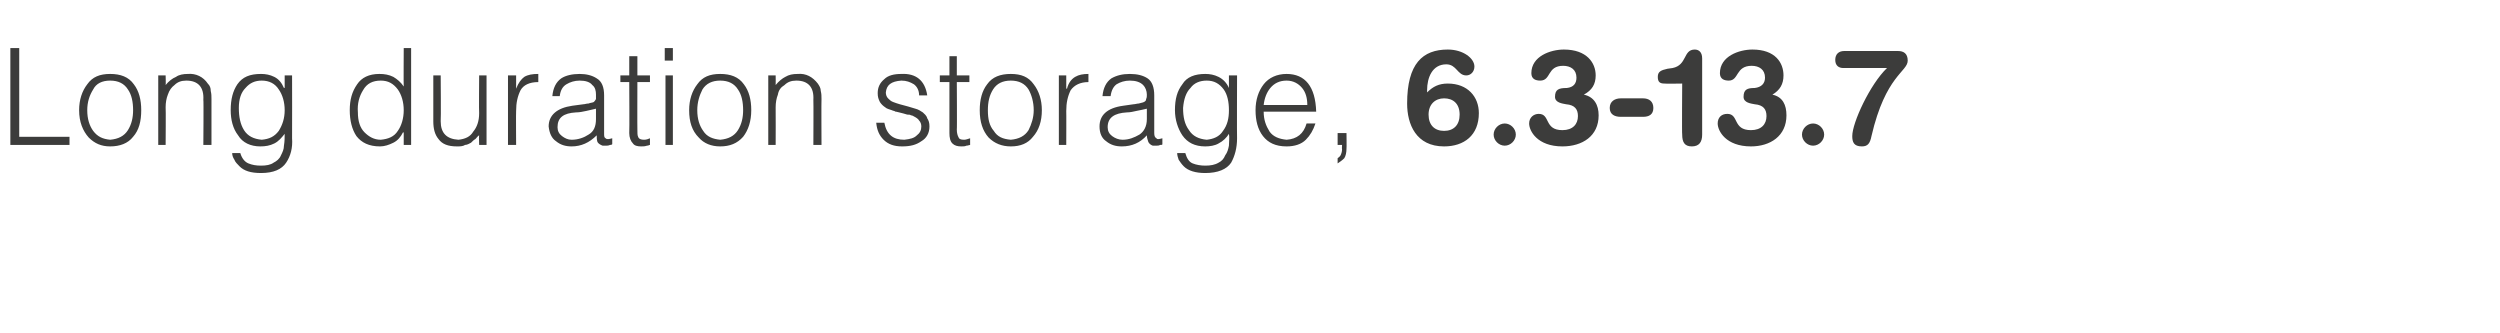 <?xml version="1.0" standalone="no"?>
<!DOCTYPE svg PUBLIC "-//W3C//DTD SVG 1.1//EN" "http://www.w3.org/Graphics/SVG/1.1/DTD/svg11.dtd">
<svg xmlns="http://www.w3.org/2000/svg" version="1.1" width="338.1px" height="45.1px" viewBox="0 -6 338.1 45.1" style="top:-6px">
  <desc>Long duration storage, 6.3-13.7</desc>
  <defs/>
  <g id="Polygon78683">
    <path d="M 9.4 13.6 L 9.4 12.5 L 2.6 12.5 L 2.6 0.5 L 1.4 0.5 L 1.4 13.6 L 9.4 13.6 Z M 14.9 13.8 C 16.2 13.8 17.3 13.4 18 12.5 C 18.8 11.6 19.1 10.4 19.1 8.9 C 19.1 7.5 18.8 6.3 18.1 5.4 C 17.4 4.4 16.3 4 14.9 4 C 13.5 4 12.5 4.4 11.8 5.4 C 11.1 6.3 10.7 7.5 10.7 8.9 C 10.7 10.5 11.2 11.7 12 12.6 C 12.8 13.4 13.7 13.8 14.9 13.8 C 14.9 13.8 14.9 13.8 14.9 13.8 Z M 18 8.9 C 18 9.9 17.8 10.8 17.3 11.6 C 16.8 12.4 16 12.8 14.9 12.9 C 13.9 12.8 13.2 12.5 12.6 11.7 C 12.1 11 11.8 10.1 11.8 8.9 C 11.8 7.8 12.1 6.9 12.6 6.1 C 13 5.3 13.8 4.9 14.9 4.9 C 16 4.9 16.8 5.3 17.3 6.1 C 17.8 6.8 18 7.8 18 8.9 C 18 8.9 18 8.9 18 8.9 Z M 22.4 8.5 C 22.4 7.9 22.5 7.3 22.7 6.8 C 22.9 6.2 23.2 5.8 23.6 5.5 C 24 5.1 24.5 4.9 25.2 4.9 C 26.8 4.9 27.6 5.8 27.5 7.5 C 27.55 7.46 27.5 13.6 27.5 13.6 L 28.6 13.6 C 28.6 13.6 28.59 7.44 28.6 7.4 C 28.6 7 28.6 6.7 28.5 6.3 C 28.5 5.9 28.4 5.6 28.1 5.3 C 27.5 4.4 26.5 3.9 25.4 4 C 24.8 4 24.2 4.1 23.8 4.4 C 23.3 4.6 22.8 5 22.4 5.5 C 22.44 5.5 22.4 4.2 22.4 4.2 L 21.4 4.2 L 21.4 13.6 L 22.4 13.6 C 22.4 13.6 22.44 8.53 22.4 8.5 Z M 38.5 8.9 C 38.5 10 38.2 10.9 37.7 11.7 C 37.1 12.5 36.4 12.8 35.4 12.9 C 34.3 12.8 33.5 12.4 33 11.6 C 32.5 10.8 32.3 9.8 32.3 8.6 C 32.3 7.4 32.6 6.5 33.2 5.9 C 33.8 5.2 34.5 4.9 35.4 4.9 C 36.4 4.9 37.2 5.3 37.7 6.1 C 38.2 6.8 38.5 7.8 38.5 8.9 C 38.5 8.9 38.5 8.9 38.5 8.9 Z M 38.5 5.9 C 38.5 5.9 38.44 5.85 38.4 5.9 C 38.1 5.2 37.7 4.7 37.1 4.4 C 36.5 4.1 35.9 4 35.3 4 C 33.8 4 32.8 4.4 32.1 5.4 C 31.5 6.3 31.2 7.4 31.2 8.9 C 31.2 10.2 31.5 11.4 32.2 12.3 C 32.8 13.3 33.9 13.8 35.2 13.8 C 35.9 13.8 36.5 13.7 37.1 13.4 C 37.7 13.1 38.1 12.6 38.5 12.1 C 38.5 12.6 38.5 13.1 38.4 13.7 C 38.4 14.2 38.2 14.6 38 15 C 37.8 15.5 37.4 15.8 37 16 C 36.6 16.3 36 16.4 35.3 16.4 C 34.6 16.4 34.1 16.3 33.6 16.1 C 33.1 15.9 32.7 15.4 32.5 14.7 C 32.5 14.7 31.4 14.7 31.4 14.7 C 31.4 15 31.5 15.3 31.7 15.6 C 31.8 15.9 32.1 16.2 32.4 16.5 C 33 17.1 33.9 17.4 35.3 17.4 C 37 17.4 38.1 16.9 38.7 16 C 39.3 15.1 39.6 14 39.5 12.7 C 39.52 12.67 39.5 4.2 39.5 4.2 L 38.5 4.2 L 38.5 5.9 Z M 54.6 8.9 C 54.6 10 54.3 11 53.8 11.7 C 53.3 12.5 52.5 12.8 51.5 12.9 C 50.6 12.9 49.9 12.5 49.3 11.9 C 48.7 11.3 48.4 10.4 48.4 9.2 C 48.3 8 48.6 7 49.1 6.2 C 49.6 5.3 50.4 4.9 51.5 4.9 C 52.5 4.9 53.2 5.3 53.8 6.1 C 54.3 6.8 54.6 7.8 54.6 8.9 C 54.6 8.9 54.6 8.9 54.6 8.9 Z M 54.6 5.7 C 54.2 5.1 53.7 4.7 53.2 4.4 C 52.6 4.1 52 4 51.3 4 C 49.9 4 48.9 4.5 48.3 5.4 C 47.6 6.4 47.3 7.5 47.3 8.9 C 47.3 10.3 47.6 11.5 48.2 12.4 C 48.9 13.3 49.9 13.8 51.4 13.8 C 52 13.8 52.6 13.6 53.2 13.3 C 53.8 13 54.2 12.5 54.5 11.9 C 54.52 11.94 54.6 11.9 54.6 11.9 L 54.6 13.6 L 55.6 13.6 L 55.6 0.5 L 54.6 0.5 C 54.6 0.5 54.57 5.7 54.6 5.7 Z M 64.8 9.3 C 64.8 10.4 64.5 11.2 64 11.8 C 63.6 12.5 62.9 12.8 62 12.9 C 60.4 12.8 59.6 12 59.6 10.4 C 59.65 10.36 59.6 4.2 59.6 4.2 L 58.6 4.2 C 58.6 4.2 58.6 10.38 58.6 10.4 C 58.6 11.4 58.8 12.2 59.3 12.8 C 59.8 13.5 60.6 13.8 61.8 13.8 C 62.2 13.8 62.6 13.8 62.9 13.6 C 63.2 13.6 63.5 13.4 63.7 13.3 C 63.9 13.1 64.1 12.9 64.3 12.8 C 64.5 12.6 64.6 12.4 64.8 12.3 C 64.76 12.28 64.8 13.6 64.8 13.6 L 65.8 13.6 L 65.8 4.2 L 64.8 4.2 C 64.8 4.2 64.76 9.31 64.8 9.3 Z M 69.8 9 C 69.8 7.9 70 7 70.4 6.2 C 70.8 5.5 71.6 5.1 72.8 5.1 C 72.8 5.1 72.8 4 72.8 4 C 72 4 71.4 4.1 70.9 4.4 C 70.5 4.7 70.1 5.2 69.8 6 C 69.8 5.95 69.8 6 69.8 6 L 69.8 4.2 L 68.7 4.2 L 68.7 13.6 L 69.8 13.6 C 69.8 13.6 69.77 8.98 69.8 9 Z M 80.6 10.1 C 80.6 11.1 80.3 11.8 79.6 12.2 C 79 12.6 78.2 12.9 77.3 12.9 C 76.8 12.9 76.4 12.7 76 12.4 C 75.6 12.1 75.4 11.7 75.4 11.2 C 75.4 9.9 76.2 9.3 77.9 9.2 C 78.4 9.2 78.8 9.1 79.3 9 C 79.7 8.9 80.2 8.8 80.6 8.7 C 80.6 8.7 80.6 10.1 80.6 10.1 Z M 77.4 8.3 C 75.3 8.6 74.2 9.6 74.2 11.1 C 74.3 12 74.6 12.7 75.2 13.1 C 75.8 13.6 76.5 13.8 77.3 13.8 C 78.6 13.8 79.7 13.3 80.7 12.3 C 80.7 12.6 80.7 12.9 80.8 13.2 C 80.9 13.4 81.2 13.6 81.5 13.7 C 81.7 13.7 81.8 13.7 82 13.7 C 82.1 13.7 82.3 13.7 82.5 13.6 C 82.6 13.6 82.7 13.6 82.8 13.5 C 82.8 13.5 82.8 12.7 82.8 12.7 C 82.4 12.8 82.1 12.9 81.9 12.7 C 81.7 12.6 81.7 12.4 81.7 12 C 81.7 12 81.7 6.9 81.7 6.9 C 81.7 5.8 81.4 5 80.7 4.6 C 80.1 4.2 79.3 4 78.4 4 C 77.4 4 76.5 4.2 75.9 4.6 C 75.2 5.1 74.8 5.9 74.7 7 C 74.7 7 75.7 7 75.7 7 C 75.8 6.2 76.1 5.7 76.6 5.4 C 77.1 5.1 77.7 4.9 78.4 4.9 C 79.2 4.9 79.8 5.1 80.1 5.5 C 80.5 5.8 80.6 6.3 80.6 6.8 C 80.6 7 80.6 7.2 80.6 7.4 C 80.5 7.6 80.4 7.7 80.3 7.8 C 80.1 7.9 79.8 7.9 79.6 8 C 79.3 8 79.1 8.1 78.9 8.1 C 78.9 8.1 77.4 8.3 77.4 8.3 Z M 87.9 12.7 C 87.7 12.8 87.4 12.9 87.1 12.9 C 86.7 12.9 86.4 12.8 86.3 12.5 C 86.2 12.3 86.2 12 86.2 11.5 C 86.18 11.54 86.2 5.1 86.2 5.1 L 87.9 5.1 L 87.9 4.2 L 86.2 4.2 L 86.2 1.6 L 85.1 1.6 L 85.1 4.2 L 83.9 4.2 L 83.9 5.1 L 85.1 5.1 C 85.1 5.1 85.14 11.96 85.1 12 C 85.1 12.6 85.3 13.1 85.6 13.4 C 85.8 13.7 86.2 13.8 86.7 13.8 C 87 13.8 87.2 13.8 87.5 13.7 C 87.7 13.7 87.8 13.6 87.9 13.6 C 87.9 13.6 87.9 12.7 87.9 12.7 Z M 91 13.6 L 91 4.2 L 90 4.2 L 90 13.6 L 91 13.6 Z M 91 2.2 L 91 0.5 L 89.9 0.5 L 89.9 2.2 L 91 2.2 Z M 97.4 13.8 C 98.7 13.8 99.7 13.4 100.5 12.5 C 101.2 11.6 101.6 10.4 101.6 8.9 C 101.6 7.5 101.3 6.3 100.6 5.4 C 99.9 4.4 98.8 4 97.4 4 C 96 4 95 4.4 94.3 5.4 C 93.6 6.3 93.2 7.5 93.2 8.9 C 93.2 10.5 93.6 11.7 94.5 12.6 C 95.2 13.4 96.2 13.8 97.4 13.8 C 97.4 13.8 97.4 13.8 97.4 13.8 Z M 100.5 8.9 C 100.5 9.9 100.3 10.8 99.8 11.6 C 99.3 12.4 98.5 12.8 97.4 12.9 C 96.4 12.8 95.6 12.5 95.1 11.7 C 94.6 11 94.3 10.1 94.3 8.9 C 94.3 7.8 94.6 6.9 95 6.1 C 95.5 5.3 96.3 4.9 97.4 4.9 C 98.5 4.9 99.3 5.3 99.8 6.1 C 100.3 6.8 100.5 7.8 100.5 8.9 C 100.5 8.9 100.5 8.9 100.5 8.9 Z M 104.9 8.5 C 104.9 7.9 105 7.3 105.2 6.8 C 105.3 6.2 105.6 5.8 106.1 5.5 C 106.5 5.1 107 4.9 107.7 4.9 C 109.3 4.9 110.1 5.8 110 7.5 C 110.03 7.46 110 13.6 110 13.6 L 111.1 13.6 C 111.1 13.6 111.07 7.44 111.1 7.4 C 111.1 7 111.1 6.7 111 6.3 C 111 5.9 110.8 5.6 110.6 5.3 C 109.9 4.4 109 3.9 107.9 4 C 107.2 4 106.7 4.1 106.2 4.4 C 105.8 4.6 105.3 5 104.9 5.5 C 104.92 5.5 104.9 4.2 104.9 4.2 L 103.9 4.2 L 103.9 13.6 L 104.9 13.6 C 104.9 13.6 104.92 8.53 104.9 8.5 Z M 118.5 10.6 C 118.6 11.6 118.9 12.3 119.5 12.9 C 120.1 13.5 120.9 13.8 122 13.8 C 123.1 13.8 123.9 13.6 124.6 13.1 C 125.3 12.7 125.7 12 125.7 11.1 C 125.7 10.6 125.6 10.3 125.4 10 C 125.3 9.6 125 9.4 124.8 9.2 C 124.5 9 124.2 8.8 123.8 8.7 C 123.5 8.6 123.1 8.5 122.8 8.4 C 122 8.2 121.3 8 120.8 7.8 C 120.5 7.7 120.3 7.5 120.1 7.3 C 119.9 7.1 119.8 6.8 119.8 6.5 C 119.9 5.5 120.5 5 121.9 4.9 C 122.6 4.9 123.1 5.1 123.6 5.4 C 124 5.7 124.3 6.2 124.3 6.9 C 124.3 6.9 125.4 6.9 125.4 6.9 C 125.1 4.9 123.9 3.9 121.9 4 C 120.9 4 120.1 4.2 119.6 4.7 C 119 5.2 118.7 5.8 118.7 6.6 C 118.7 7.1 118.8 7.4 119 7.8 C 119.2 8.1 119.4 8.3 119.7 8.5 C 119.9 8.7 120.3 8.8 120.6 8.9 C 120.8 9 121 9 121.1 9.1 C 121.3 9.1 121.5 9.2 121.6 9.2 C 122 9.3 122.4 9.4 122.7 9.5 C 122.9 9.5 123.1 9.5 123.2 9.6 C 123.4 9.6 123.5 9.7 123.7 9.8 C 123.9 9.9 124.2 10.1 124.3 10.3 C 124.5 10.5 124.6 10.8 124.6 11.1 C 124.6 11.6 124.4 12 124 12.3 C 123.6 12.7 123.1 12.8 122.3 12.9 C 120.8 12.9 119.9 12.2 119.6 10.6 C 119.6 10.6 118.5 10.6 118.5 10.6 Z M 131.2 12.7 C 130.9 12.8 130.6 12.9 130.4 12.9 C 129.9 12.9 129.7 12.8 129.6 12.5 C 129.5 12.3 129.4 12 129.4 11.5 C 129.44 11.54 129.4 5.1 129.4 5.1 L 131.1 5.1 L 131.1 4.2 L 129.4 4.2 L 129.4 1.6 L 128.4 1.6 L 128.4 4.2 L 127.1 4.2 L 127.1 5.1 L 128.4 5.1 C 128.4 5.1 128.4 11.96 128.4 12 C 128.4 12.6 128.5 13.1 128.8 13.4 C 129.1 13.7 129.5 13.8 130 13.8 C 130.3 13.8 130.5 13.8 130.7 13.7 C 130.9 13.7 131.1 13.6 131.2 13.6 C 131.2 13.6 131.2 12.7 131.2 12.7 Z M 136.7 13.8 C 138 13.8 139 13.4 139.7 12.5 C 140.5 11.6 140.9 10.4 140.9 8.9 C 140.9 7.5 140.5 6.3 139.8 5.4 C 139.1 4.4 138.1 4 136.7 4 C 135.3 4 134.2 4.4 133.5 5.4 C 132.8 6.3 132.5 7.5 132.5 8.9 C 132.5 10.5 132.9 11.7 133.7 12.6 C 134.5 13.4 135.5 13.8 136.7 13.8 C 136.7 13.8 136.7 13.8 136.7 13.8 Z M 139.8 8.9 C 139.8 9.9 139.5 10.8 139.1 11.6 C 138.6 12.4 137.8 12.8 136.7 12.9 C 135.6 12.8 134.9 12.5 134.4 11.7 C 133.8 11 133.6 10.1 133.6 8.9 C 133.6 7.8 133.8 6.9 134.3 6.1 C 134.8 5.3 135.6 4.9 136.7 4.9 C 137.8 4.9 138.6 5.3 139.1 6.1 C 139.5 6.8 139.8 7.8 139.8 8.9 C 139.8 8.9 139.8 8.9 139.8 8.9 Z M 144.2 9 C 144.2 7.9 144.4 7 144.8 6.2 C 145.3 5.5 146.1 5.1 147.2 5.1 C 147.2 5.1 147.2 4 147.2 4 C 146.5 4 145.9 4.1 145.4 4.4 C 144.9 4.7 144.5 5.2 144.3 6 C 144.25 5.95 144.2 6 144.2 6 L 144.2 4.2 L 143.2 4.2 L 143.2 13.6 L 144.2 13.6 C 144.2 13.6 144.22 8.98 144.2 9 Z M 155.1 10.1 C 155.1 11.1 154.7 11.8 154.1 12.2 C 153.4 12.6 152.7 12.9 151.8 12.9 C 151.3 12.9 150.8 12.7 150.4 12.4 C 150 12.1 149.8 11.7 149.8 11.2 C 149.8 9.9 150.7 9.3 152.4 9.2 C 152.8 9.2 153.3 9.1 153.7 9 C 154.2 8.9 154.7 8.8 155.1 8.7 C 155.1 8.7 155.1 10.1 155.1 10.1 Z M 151.9 8.3 C 149.7 8.6 148.7 9.6 148.7 11.1 C 148.7 12 149 12.7 149.6 13.1 C 150.2 13.6 150.9 13.8 151.7 13.8 C 153.1 13.8 154.2 13.3 155.1 12.3 C 155.1 12.6 155.2 12.9 155.3 13.2 C 155.4 13.4 155.6 13.6 155.9 13.7 C 156.1 13.7 156.3 13.7 156.4 13.7 C 156.6 13.7 156.7 13.7 156.9 13.6 C 157.1 13.6 157.2 13.6 157.2 13.5 C 157.2 13.5 157.2 12.7 157.2 12.7 C 156.8 12.8 156.5 12.9 156.4 12.7 C 156.2 12.6 156.1 12.4 156.1 12 C 156.1 12 156.1 6.9 156.1 6.9 C 156.1 5.8 155.8 5 155.2 4.6 C 154.6 4.2 153.8 4 152.8 4 C 151.8 4 151 4.2 150.3 4.6 C 149.6 5.1 149.2 5.9 149.1 7 C 149.1 7 150.2 7 150.2 7 C 150.3 6.2 150.6 5.7 151 5.4 C 151.5 5.1 152.1 4.9 152.8 4.9 C 153.6 4.9 154.2 5.1 154.6 5.5 C 154.9 5.8 155.1 6.3 155.1 6.8 C 155.1 7 155.1 7.2 155 7.4 C 155 7.6 154.9 7.7 154.7 7.8 C 154.5 7.9 154.3 7.9 154 8 C 153.8 8 153.5 8.1 153.3 8.1 C 153.3 8.1 151.9 8.3 151.9 8.3 Z M 166.2 8.9 C 166.2 10 166 10.9 165.4 11.7 C 164.9 12.5 164.1 12.8 163.2 12.9 C 162.1 12.8 161.3 12.4 160.8 11.6 C 160.2 10.8 160 9.8 160 8.6 C 160.1 7.4 160.4 6.5 161 5.9 C 161.5 5.2 162.3 4.9 163.2 4.9 C 164.2 4.9 164.9 5.3 165.5 6.1 C 166 6.8 166.2 7.8 166.2 8.9 C 166.2 8.9 166.2 8.9 166.2 8.9 Z M 166.2 5.9 C 166.2 5.9 166.19 5.85 166.2 5.9 C 165.9 5.2 165.4 4.7 164.8 4.4 C 164.2 4.1 163.6 4 163 4 C 161.6 4 160.5 4.4 159.9 5.4 C 159.2 6.3 158.9 7.4 158.9 8.9 C 158.9 10.2 159.3 11.4 159.9 12.3 C 160.6 13.3 161.6 13.8 163 13.8 C 163.6 13.8 164.3 13.7 164.8 13.4 C 165.4 13.1 165.9 12.6 166.2 12.1 C 166.3 12.6 166.2 13.1 166.2 13.7 C 166.1 14.2 166 14.6 165.7 15 C 165.5 15.5 165.2 15.8 164.8 16 C 164.3 16.3 163.7 16.4 163 16.4 C 162.4 16.4 161.8 16.3 161.3 16.1 C 160.8 15.9 160.5 15.4 160.3 14.7 C 160.3 14.7 159.2 14.7 159.2 14.7 C 159.2 15 159.3 15.3 159.4 15.6 C 159.6 15.9 159.8 16.2 160.1 16.5 C 160.7 17.1 161.7 17.4 163 17.4 C 164.7 17.4 165.9 16.9 166.5 16 C 167 15.1 167.3 14 167.3 12.7 C 167.27 12.67 167.3 4.2 167.3 4.2 L 166.2 4.2 L 166.2 5.9 Z M 170.9 8.2 C 171 7.3 171.3 6.5 171.8 5.9 C 172.3 5.3 173 4.9 174 4.9 C 174.9 4.9 175.6 5.3 176.1 5.9 C 176.6 6.5 176.8 7.3 176.8 8.2 C 176.8 8.2 170.9 8.2 170.9 8.2 Z M 178 9.1 C 177.9 5.7 176.5 4 174 4 C 172.7 4 171.6 4.5 170.9 5.4 C 170.2 6.3 169.8 7.5 169.8 8.9 C 169.8 10.3 170.1 11.5 170.8 12.4 C 171.5 13.3 172.5 13.8 174 13.8 C 175.1 13.8 176 13.5 176.6 12.9 C 177.2 12.3 177.6 11.6 177.9 10.7 C 177.9 10.7 176.7 10.7 176.7 10.7 C 176.3 12.1 175.4 12.8 174 12.9 C 173 12.8 172.2 12.5 171.7 11.8 C 171.2 11 170.9 10.2 170.9 9.1 C 170.9 9.1 178 9.1 178 9.1 Z M 182.1 12 L 180.9 12 L 180.9 13.6 L 181.5 13.6 C 181.5 13.6 181.46 14.19 181.5 14.2 C 181.5 14.5 181.4 14.8 181.3 15 C 181.2 15.2 181 15.3 180.9 15.4 C 180.9 15.4 180.9 16.1 180.9 16.1 C 181.2 15.9 181.5 15.7 181.8 15.4 C 182 15.1 182.1 14.6 182.1 14.1 C 182.13 14.11 182.1 12 182.1 12 Z M 193 6.5 C 193.8 5.7 194.6 5.3 195.8 5.3 C 198.5 5.3 200 7.1 200 9.3 C 200 12.3 198 13.8 195.3 13.8 C 191.5 13.8 190.3 10.8 190.3 8 C 190.3 2.6 192.4 0.7 195.8 0.7 C 197.9 0.7 199.4 1.9 199.4 3 C 199.4 3.7 198.9 4.2 198.3 4.2 C 197.1 4.2 197 2.7 195.6 2.7 C 193.7 2.7 193 4.5 193 6.2 C 193 6.2 193 6.5 193 6.5 Z M 195.3 11.7 C 196.6 11.7 197.4 10.9 197.4 9.5 C 197.4 8 196.5 7.3 195.3 7.3 C 194.1 7.3 193.2 8.1 193.2 9.5 C 193.2 10.9 194 11.7 195.3 11.7 Z M 203.5 10.7 C 204.3 10.7 205 11.4 205 12.2 C 205 13 204.3 13.7 203.5 13.7 C 202.7 13.7 202 13 202 12.2 C 202 11.4 202.7 10.7 203.5 10.7 Z M 208.1 9.4 C 209.7 9.4 208.8 11.6 211.3 11.6 C 212.7 11.6 213.4 10.8 213.4 9.7 C 213.4 8.8 213 8.2 211.8 8.1 C 211.3 8 210.3 7.9 210.3 7.1 C 210.3 6.1 210.8 5.9 211.9 5.9 C 212.8 5.8 213.2 5.3 213.2 4.5 C 213.2 3.4 212.4 2.9 211.4 2.9 C 209.2 2.9 209.8 4.9 208.3 4.9 C 207.7 4.9 207.1 4.7 207.1 3.9 C 207.1 1.6 209.7 0.7 211.5 0.7 C 214.6 0.7 215.8 2.5 215.8 4.2 C 215.8 5.4 215.3 6.2 214.2 6.8 C 215.6 7.1 216.2 8.2 216.2 9.6 C 216.2 12.4 214 13.8 211.3 13.8 C 207.9 13.8 206.8 11.7 206.8 10.7 C 206.8 9.9 207.4 9.4 208.1 9.4 Z M 222.2 7.3 C 223 7.3 223.6 7.7 223.6 8.6 C 223.6 9.5 223 9.8 222.2 9.8 C 222.2 9.8 219.2 9.8 219.2 9.8 C 218.4 9.8 217.7 9.5 217.7 8.6 C 217.7 7.7 218.4 7.3 219.2 7.3 C 219.2 7.3 222.2 7.3 222.2 7.3 Z M 227.5 5.3 C 227.5 5.3 225.12 5.34 225.1 5.3 C 224.5 5.3 224.2 5.1 224.2 4.4 C 224.2 3.7 224.6 3.5 225.5 3.3 C 225.5 3.3 226.2 3.2 226.2 3.2 C 228.2 2.8 227.6 0.7 229.2 0.7 C 229.7 0.7 230.2 1 230.2 1.9 C 230.2 1.9 230.2 12.2 230.2 12.2 C 230.2 13.2 229.8 13.8 228.8 13.8 C 227.8 13.8 227.5 13.2 227.5 12.2 C 227.45 12.22 227.5 5.3 227.5 5.3 Z M 233.6 9.4 C 235.2 9.4 234.3 11.6 236.8 11.6 C 238.2 11.6 238.9 10.8 238.9 9.7 C 238.9 8.8 238.5 8.2 237.3 8.1 C 236.8 8 235.8 7.9 235.8 7.1 C 235.8 6.1 236.3 5.9 237.3 5.9 C 238.2 5.8 238.7 5.3 238.7 4.5 C 238.7 3.4 237.9 2.9 236.9 2.9 C 234.7 2.9 235.2 4.9 233.8 4.9 C 233.2 4.9 232.6 4.7 232.6 3.9 C 232.6 1.6 235.2 0.7 237 0.7 C 240.1 0.7 241.2 2.5 241.2 4.2 C 241.2 5.4 240.7 6.2 239.7 6.8 C 241.1 7.1 241.6 8.2 241.6 9.6 C 241.6 12.4 239.4 13.8 236.8 13.8 C 233.4 13.8 232.3 11.7 232.3 10.7 C 232.3 9.9 232.8 9.4 233.6 9.4 Z M 245.2 10.7 C 246 10.7 246.7 11.4 246.7 12.2 C 246.7 13 246 13.7 245.2 13.7 C 244.4 13.7 243.7 13 243.7 12.2 C 243.7 11.4 244.4 10.7 245.2 10.7 Z M 256.7 0.9 C 257.4 0.9 258 1.2 258 2.2 C 258 3.7 255 4.2 253.1 12.4 C 252.9 13.4 252.6 13.8 251.8 13.8 C 250.7 13.8 250.5 13.2 250.5 12.4 C 250.5 10.6 252.9 5.4 255.2 3.2 C 255.2 3.2 249.3 3.2 249.3 3.2 C 248.7 3.2 248.2 2.9 248.2 2.1 C 248.2 1.3 248.7 0.9 249.4 0.9 C 249.4 0.9 256.7 0.9 256.7 0.9 Z " stroke="none" fill="#3c3c3b"/>
  </g>
</svg>